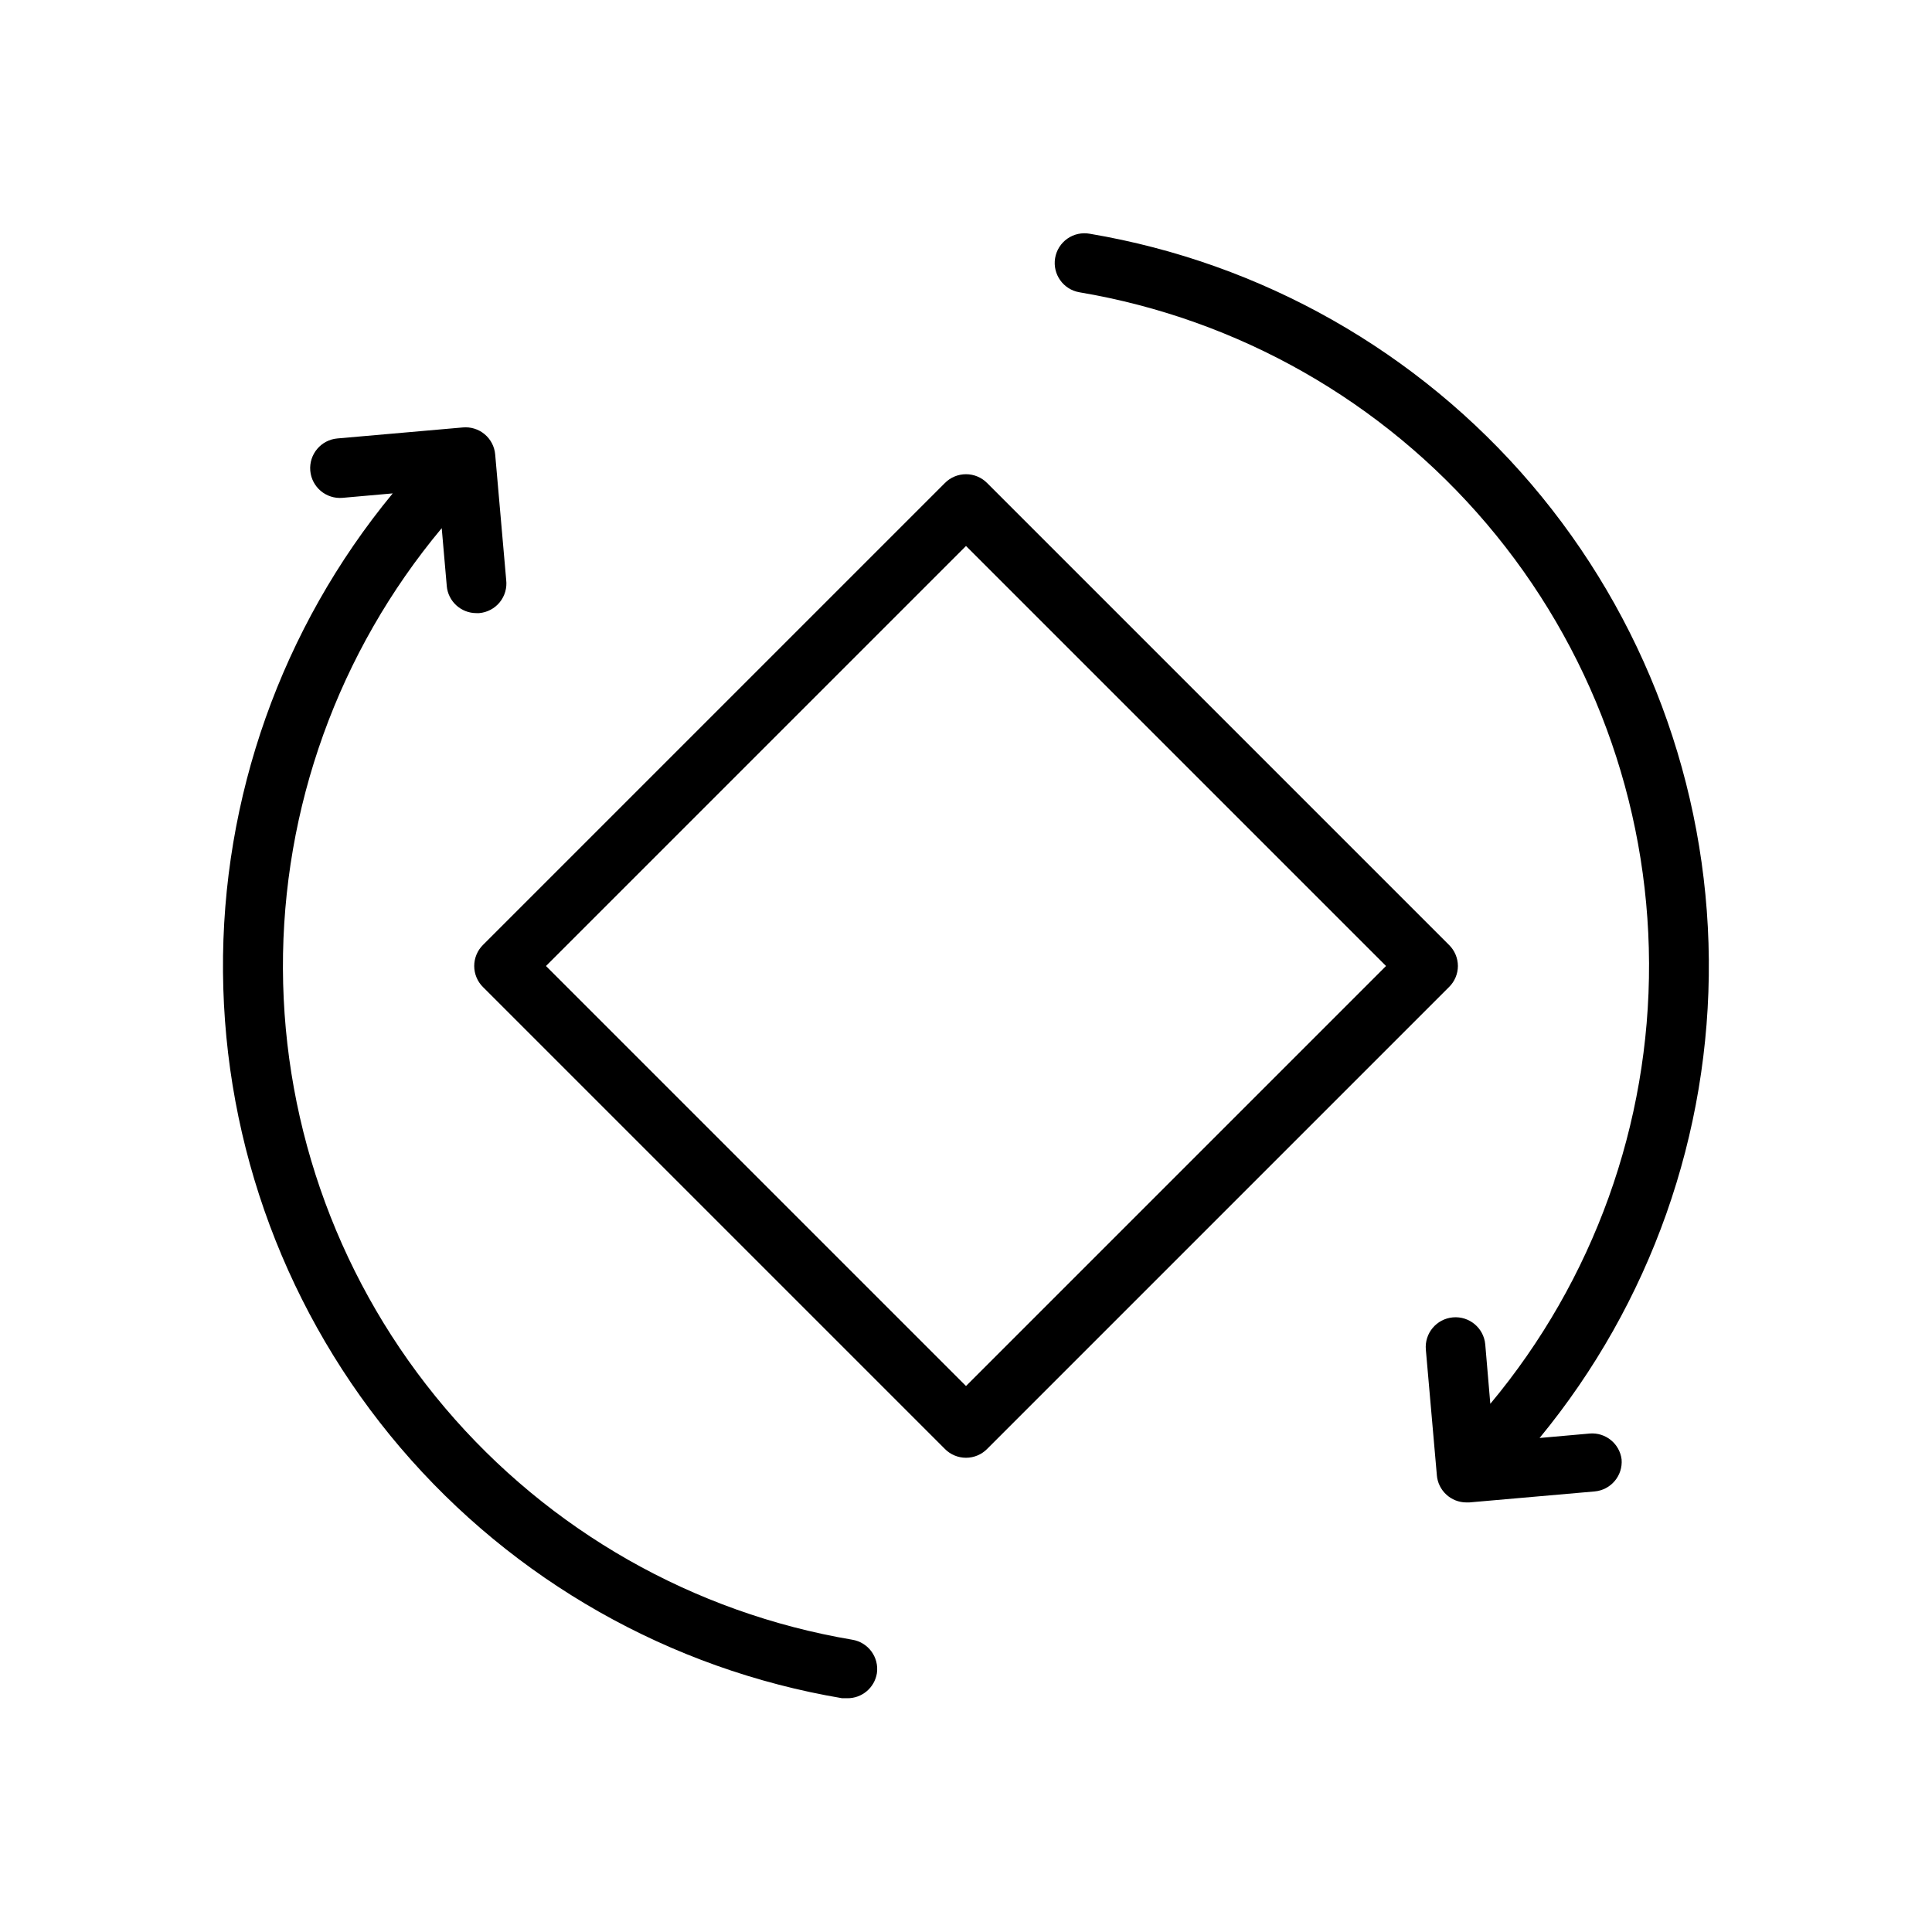 <?xml version="1.0" encoding="UTF-8"?>
<!-- The Best Svg Icon site in the world: iconSvg.co, Visit us! https://iconsvg.co -->
<svg fill="#000000" width="800px" height="800px" version="1.1" viewBox="144 144 512 512" xmlns="http://www.w3.org/2000/svg">
 <g>
  <path d="m530.36 400c-0.008-2.106-0.859-4.117-2.363-5.59l-122.41-122.41c-1.477-1.492-3.488-2.328-5.586-2.328-2.102 0-4.113 0.836-5.59 2.328l-122.41 122.41c-1.492 1.477-2.328 3.488-2.328 5.59 0 2.098 0.836 4.109 2.328 5.586l122.41 122.41c1.477 1.492 3.488 2.328 5.59 2.328 2.098 0 4.109-0.836 5.586-2.328l122.41-122.41c1.504-1.473 2.356-3.484 2.363-5.586zm-130.36 111.31-111.31-111.31 111.31-111.31 111.31 111.31z"/>
  <path d="m565.31 523.9-13.305 1.18v0.004c29.375-35.688 45.254-80.57 44.852-126.79-0.402-46.223-17.059-90.824-47.051-125.99-29.992-35.168-71.406-58.656-116.98-66.352-2.078-0.387-4.227 0.078-5.961 1.293s-2.902 3.074-3.25 5.16c-0.711 4.281 2.176 8.332 6.457 9.055 42.074 7.098 80.289 28.828 107.91 61.355 27.617 32.527 42.855 73.762 43.031 116.43 0.176 42.668-14.723 84.027-42.066 116.78l-1.34-15.742c-0.391-4.348-4.234-7.555-8.582-7.164-4.348 0.391-7.555 4.234-7.16 8.578l2.914 33.219-0.004 0.004c0.328 4.098 3.758 7.254 7.871 7.242h0.707l33.219-2.914h0.004c4.324-0.375 7.527-4.176 7.164-8.5-0.531-4.164-4.238-7.176-8.422-6.852z"/>
  <path d="m369.85 578.54c-42.066-7.113-80.27-28.852-107.87-61.383-27.602-32.527-42.832-73.762-43-116.43-0.168-42.664 14.734-84.016 42.082-116.76l1.34 15.352h-0.004c0.367 4.066 3.789 7.18 7.871 7.164h0.711c2.137-0.18 4.109-1.219 5.461-2.883 1.352-1.664 1.965-3.809 1.703-5.934l-2.914-33.219v-0.004c-0.18-2.09-1.188-4.023-2.797-5.367-1.613-1.348-3.695-1.992-5.785-1.797l-33.219 2.914c-4.348 0.371-7.57 4.195-7.203 8.543 0.371 4.348 4.195 7.57 8.543 7.199l13.305-1.18c-29.43 35.68-45.355 80.578-44.977 126.83 0.375 46.246 17.023 90.883 47.027 126.08 30.008 35.191 71.445 58.695 117.05 66.383h1.34c3.898 0.051 7.246-2.762 7.871-6.613 0.613-4.25-2.293-8.207-6.535-8.895z"/>
 </g>
</svg>